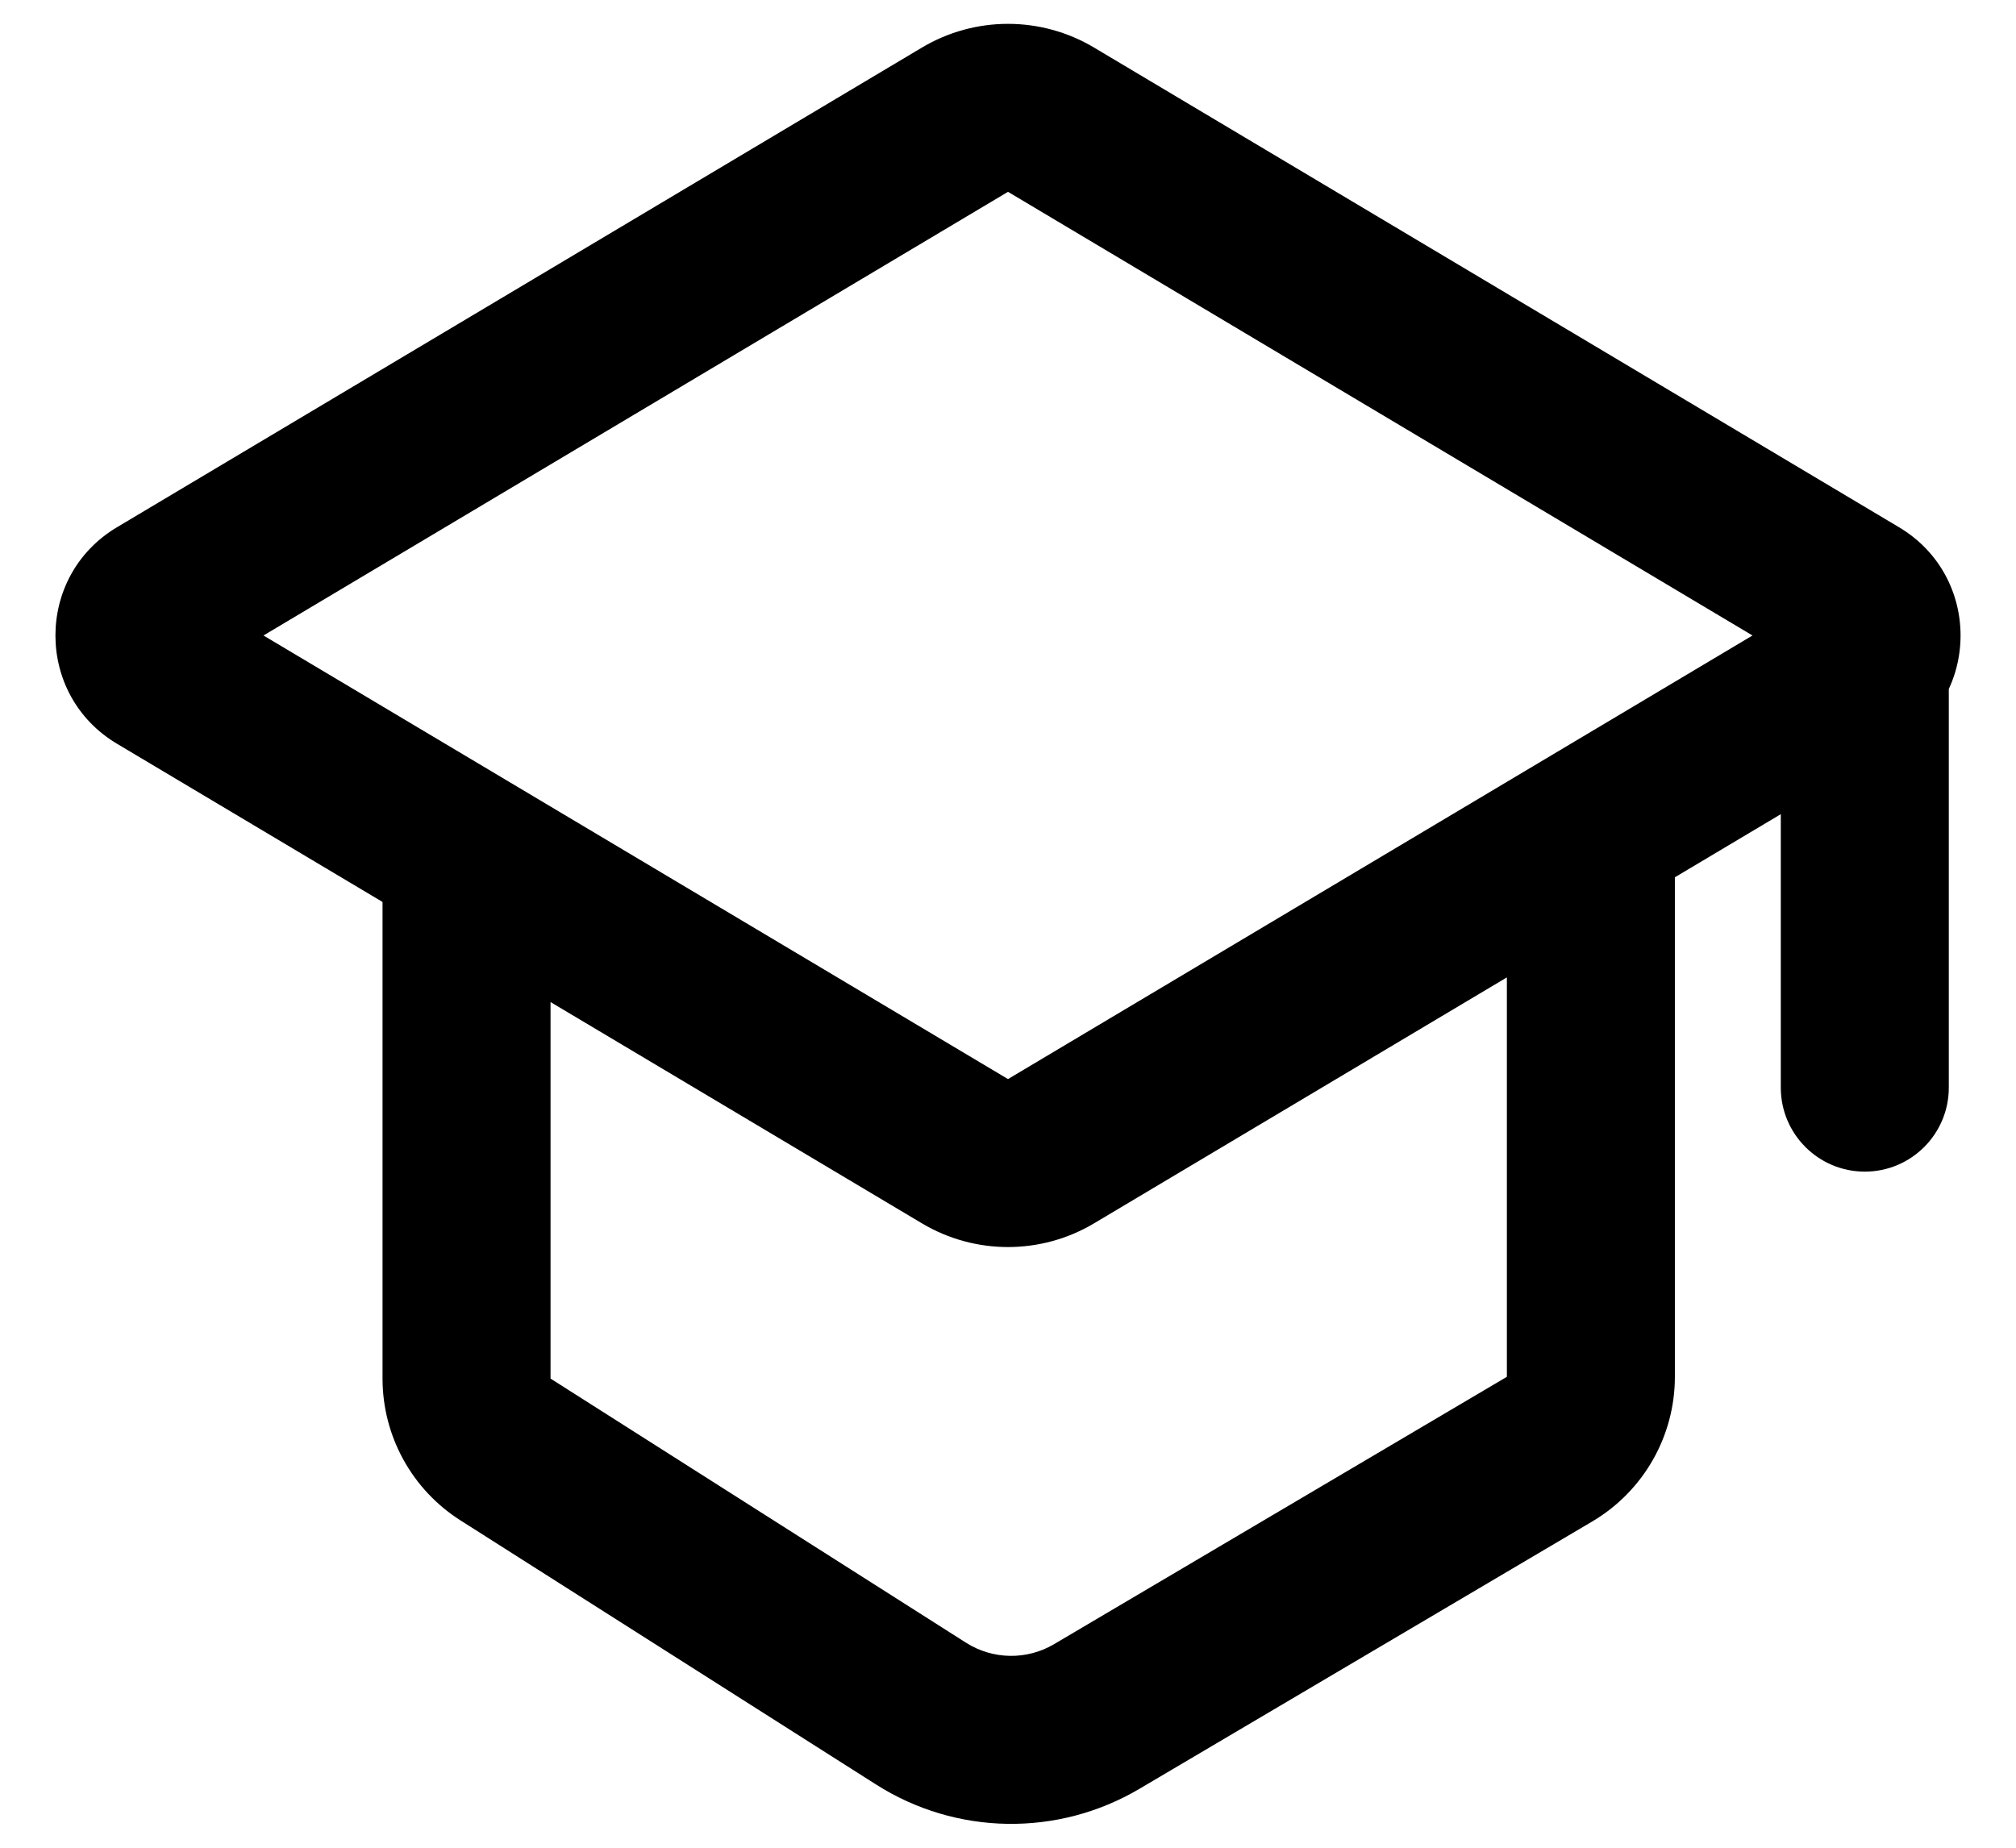 <svg width="24" height="22" viewBox="0 0 24 22" fill="none" xmlns="http://www.w3.org/2000/svg">
<path d="M18.447 17.254L17.939 16.393L18.447 17.254ZM18.939 16.393H17.939H18.939ZM10.966 20.404L10.429 21.247L10.966 20.404ZM13.055 20.438L13.564 21.299L13.055 20.438ZM1.904 7.137L1.392 6.278L1.904 7.137ZM1.904 7.996L1.392 8.855L1.904 7.996ZM12.512 13.707L13.024 14.566L12.512 13.707ZM11.488 13.707L12 12.848L11.488 13.707ZM22.096 7.137L22.608 6.278L22.096 7.137ZM22.096 7.996L21.584 7.137L22.096 7.996ZM6.018 17.258L6.554 16.414L6.018 17.258ZM12.512 1.425L12 2.284L12.512 1.425ZM11.488 1.425L12 2.284L11.488 1.425ZM23.2 7.55C23.2 6.997 22.752 6.55 22.2 6.55C21.648 6.55 21.2 6.997 21.2 7.55H23.2ZM21.2 12.95C21.2 13.502 21.648 13.95 22.2 13.95C22.752 13.95 23.2 13.502 23.2 12.95H21.2ZM12 2.284L21.584 7.996L22.608 6.278L13.024 0.566L12 2.284ZM21.584 7.137L12 12.848L13.024 14.566L22.608 8.855L21.584 7.137ZM2.416 7.996L12 2.284L10.976 0.566L1.392 6.278L2.416 7.996ZM12 12.848L6.066 9.312L5.042 11.03L10.976 14.566L12 12.848ZM6.066 9.312L2.416 7.137L1.392 8.855L5.042 11.03L6.066 9.312ZM4.554 10.171V16.414H6.554V10.171H4.554ZM5.481 18.102L10.429 21.247L11.502 19.56L6.554 16.414L5.481 18.102ZM13.564 21.299L18.956 18.115L17.939 16.393L12.547 19.577L13.564 21.299ZM19.939 16.393L19.939 10.171H17.939L17.939 16.393H19.939ZM18.956 18.115C19.565 17.755 19.939 17.1 19.939 16.393H17.939L18.956 18.115ZM10.429 21.247C11.381 21.853 12.592 21.873 13.564 21.299L12.547 19.577C12.223 19.768 11.819 19.761 11.502 19.56L10.429 21.247ZM1.392 6.278C0.416 6.86 0.416 8.273 1.392 8.855L2.416 7.137C2.741 7.331 2.741 7.802 2.416 7.996L1.392 6.278ZM12 12.848L12 12.848L10.976 14.566C11.607 14.942 12.393 14.942 13.024 14.566L12 12.848ZM21.584 7.996C21.259 7.802 21.259 7.331 21.584 7.137L22.608 8.855C23.584 8.273 23.584 6.86 22.608 6.278L21.584 7.996ZM4.554 16.414C4.554 17.099 4.904 17.735 5.481 18.102L6.554 16.414V16.414H4.554ZM13.024 0.566C12.393 0.19 11.607 0.19 10.976 0.566L12 2.284L12 2.284L13.024 0.566ZM21.2 7.55V12.95H23.2V7.55H21.2Z" fill="black"/>
</svg>
